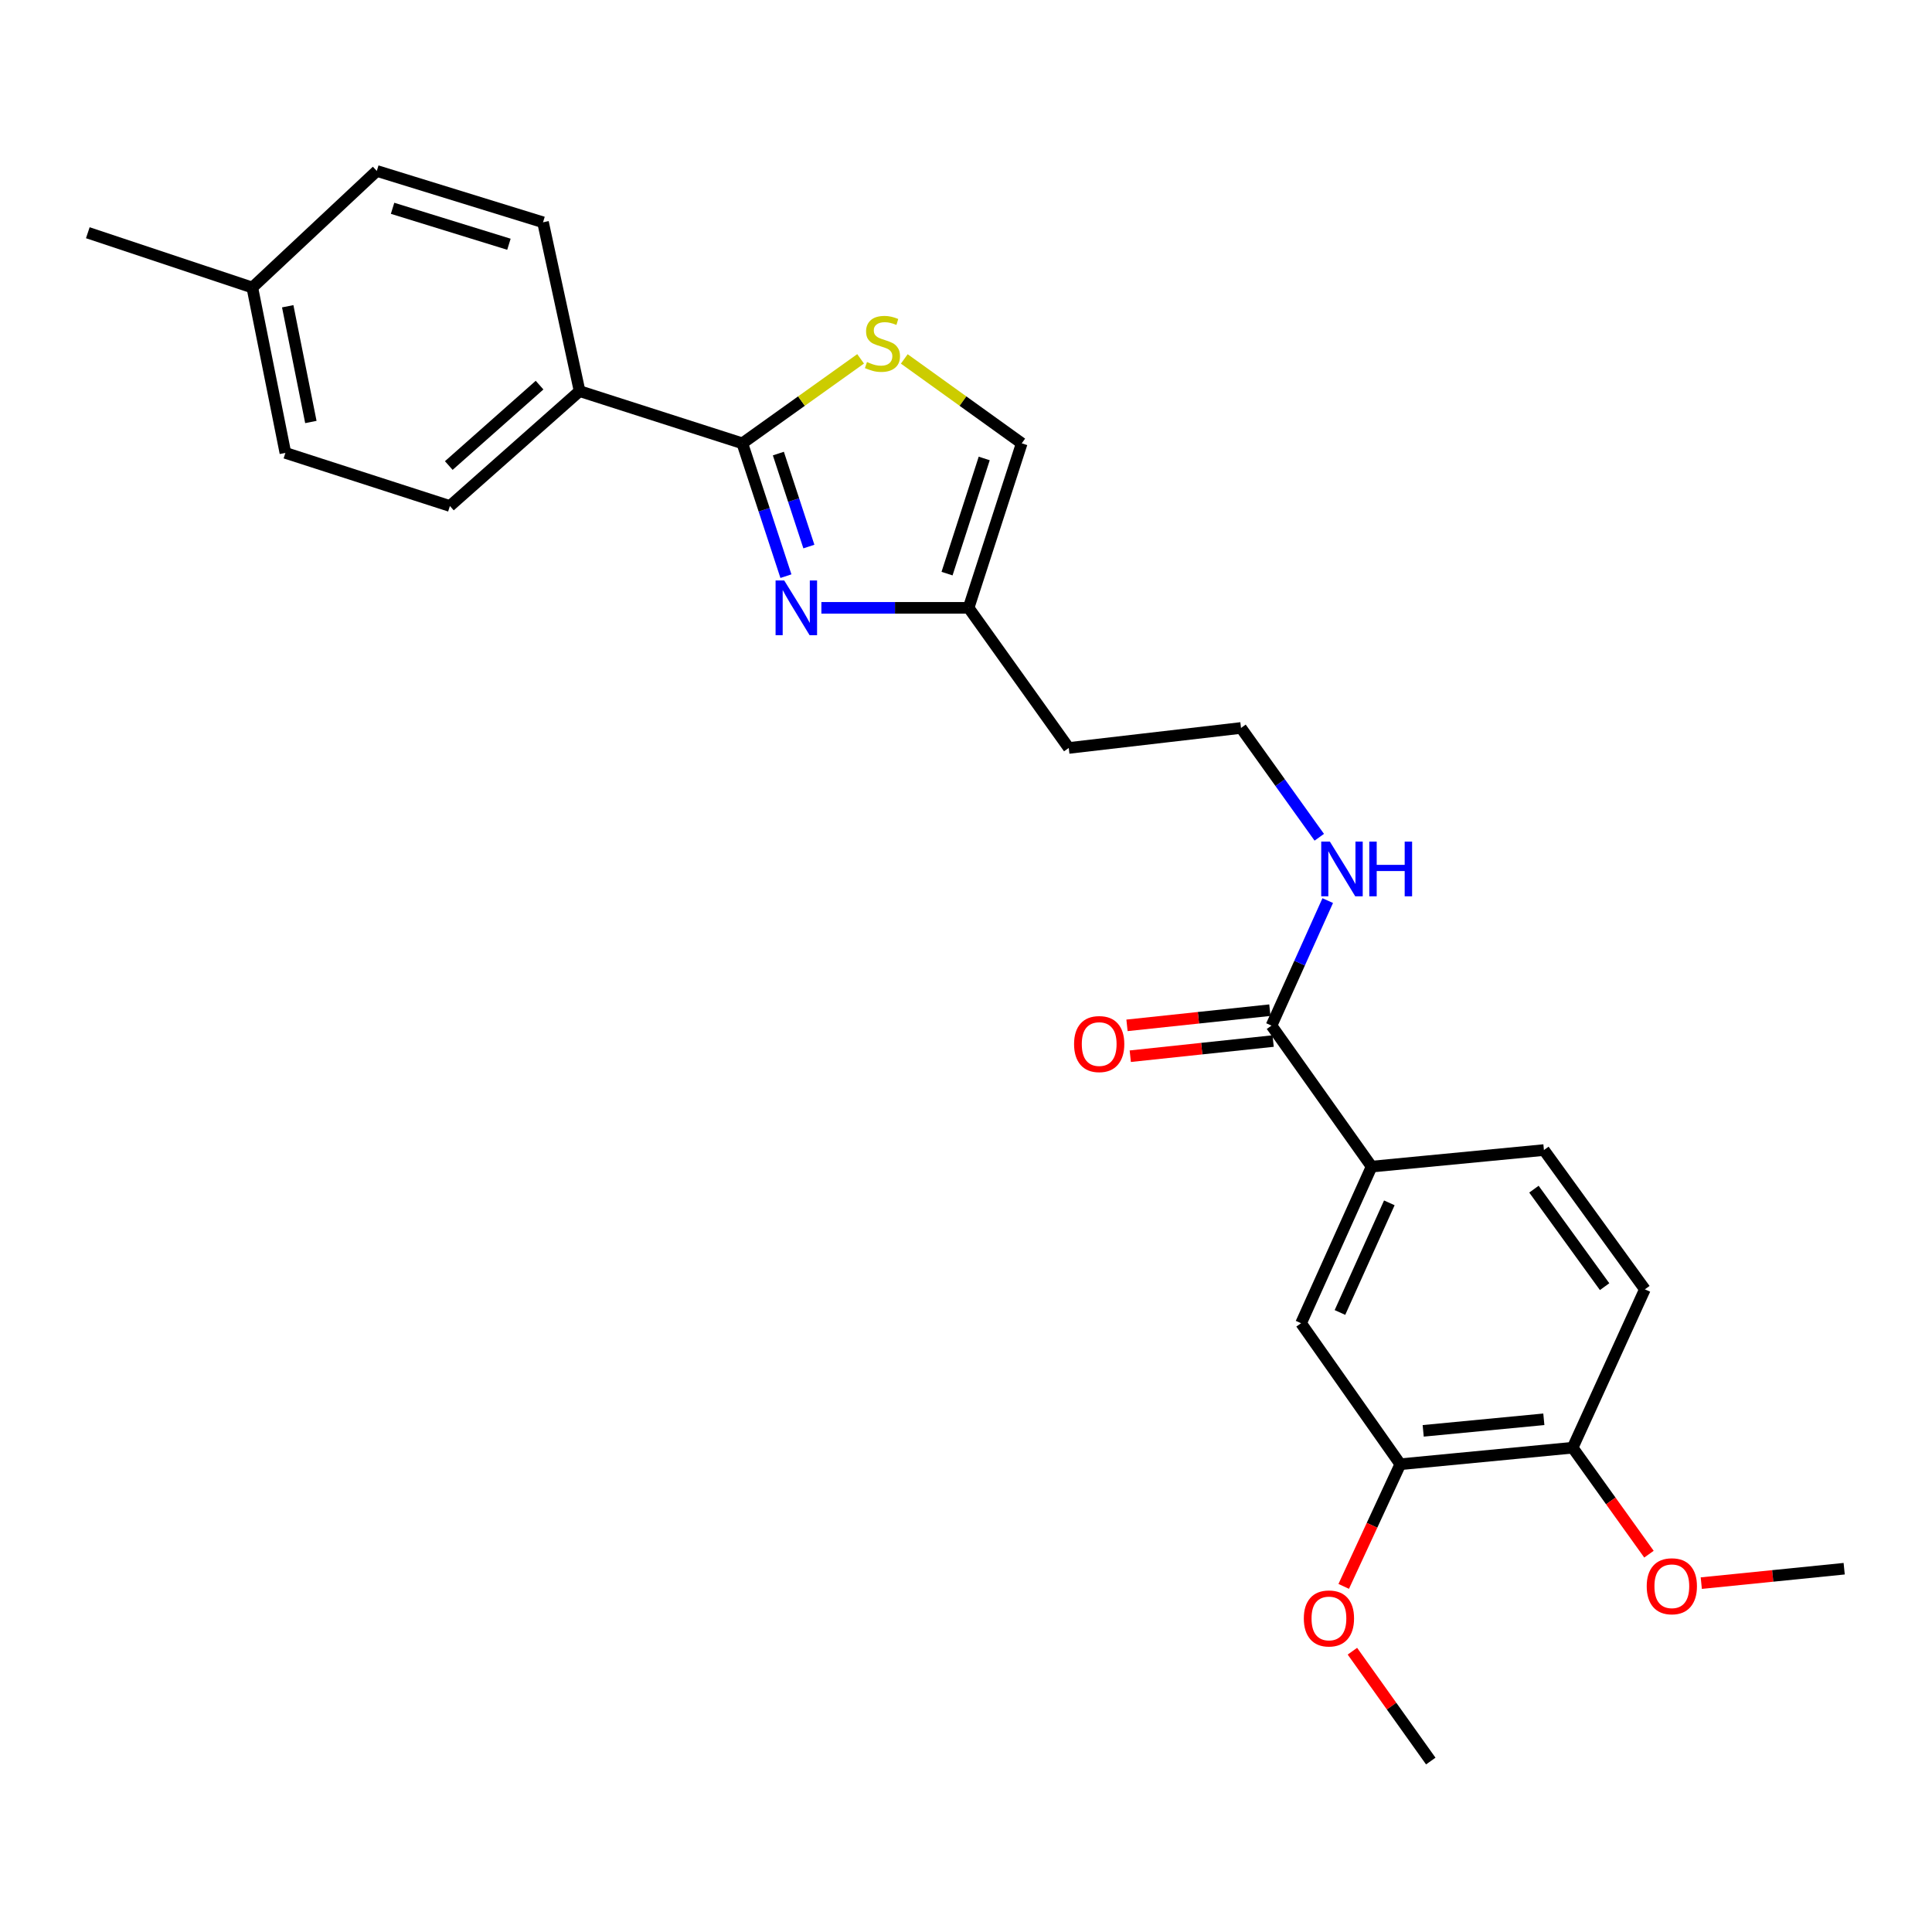 <?xml version='1.0' encoding='iso-8859-1'?>
<svg version='1.1' baseProfile='full'
              xmlns='http://www.w3.org/2000/svg'
                      xmlns:rdkit='http://www.rdkit.org/xml'
                      xmlns:xlink='http://www.w3.org/1999/xlink'
                  xml:space='preserve'
width='1000px' height='1000px' viewBox='0 0 1000 1000'>
<!-- END OF HEADER -->
<rect style='opacity:1.0;fill:#FFFFFF;stroke:none' width='1000' height='1000' x='0' y='0'> </rect>
<path class='bond-0' d='M 406.795,298.217 L 395.514,263.84' style='fill:none;fill-rule:evenodd;stroke:#0000FF;stroke-width:6px;stroke-linecap:butt;stroke-linejoin:miter;stroke-opacity:1' />
<path class='bond-0' d='M 395.514,263.84 L 384.233,229.463' style='fill:none;fill-rule:evenodd;stroke:#000000;stroke-width:6px;stroke-linecap:butt;stroke-linejoin:miter;stroke-opacity:1' />
<path class='bond-0' d='M 418.675,282.894 L 410.778,258.831' style='fill:none;fill-rule:evenodd;stroke:#0000FF;stroke-width:6px;stroke-linecap:butt;stroke-linejoin:miter;stroke-opacity:1' />
<path class='bond-0' d='M 410.778,258.831 L 402.881,234.767' style='fill:none;fill-rule:evenodd;stroke:#000000;stroke-width:6px;stroke-linecap:butt;stroke-linejoin:miter;stroke-opacity:1' />
<path class='bond-2' d='M 425.146,314.617 L 463.247,314.617' style='fill:none;fill-rule:evenodd;stroke:#0000FF;stroke-width:6px;stroke-linecap:butt;stroke-linejoin:miter;stroke-opacity:1' />
<path class='bond-2' d='M 463.247,314.617 L 501.348,314.617' style='fill:none;fill-rule:evenodd;stroke:#000000;stroke-width:6px;stroke-linecap:butt;stroke-linejoin:miter;stroke-opacity:1' />
<path class='bond-1' d='M 384.233,229.463 L 414.841,207.601' style='fill:none;fill-rule:evenodd;stroke:#000000;stroke-width:6px;stroke-linecap:butt;stroke-linejoin:miter;stroke-opacity:1' />
<path class='bond-1' d='M 414.841,207.601 L 445.45,185.739' style='fill:none;fill-rule:evenodd;stroke:#CCCC00;stroke-width:6px;stroke-linecap:butt;stroke-linejoin:miter;stroke-opacity:1' />
<path class='bond-8' d='M 384.233,229.463 L 299.998,202.447' style='fill:none;fill-rule:evenodd;stroke:#000000;stroke-width:6px;stroke-linecap:butt;stroke-linejoin:miter;stroke-opacity:1' />
<path class='bond-26' d='M 468.057,185.781 L 498.452,207.622' style='fill:none;fill-rule:evenodd;stroke:#CCCC00;stroke-width:6px;stroke-linecap:butt;stroke-linejoin:miter;stroke-opacity:1' />
<path class='bond-26' d='M 498.452,207.622 L 528.846,229.463' style='fill:none;fill-rule:evenodd;stroke:#000000;stroke-width:6px;stroke-linecap:butt;stroke-linejoin:miter;stroke-opacity:1' />
<path class='bond-5' d='M 501.348,314.617 L 528.846,229.463' style='fill:none;fill-rule:evenodd;stroke:#000000;stroke-width:6px;stroke-linecap:butt;stroke-linejoin:miter;stroke-opacity:1' />
<path class='bond-5' d='M 490.185,296.907 L 509.433,237.299' style='fill:none;fill-rule:evenodd;stroke:#000000;stroke-width:6px;stroke-linecap:butt;stroke-linejoin:miter;stroke-opacity:1' />
<path class='bond-16' d='M 501.348,314.617 L 553.185,387.142' style='fill:none;fill-rule:evenodd;stroke:#000000;stroke-width:6px;stroke-linecap:butt;stroke-linejoin:miter;stroke-opacity:1' />
<path class='bond-3' d='M 658.126,530.854 L 672.679,498.503' style='fill:none;fill-rule:evenodd;stroke:#000000;stroke-width:6px;stroke-linecap:butt;stroke-linejoin:miter;stroke-opacity:1' />
<path class='bond-3' d='M 672.679,498.503 L 687.232,466.152' style='fill:none;fill-rule:evenodd;stroke:#0000FF;stroke-width:6px;stroke-linecap:butt;stroke-linejoin:miter;stroke-opacity:1' />
<path class='bond-4' d='M 658.126,530.854 L 709.945,603.834' style='fill:none;fill-rule:evenodd;stroke:#000000;stroke-width:6px;stroke-linecap:butt;stroke-linejoin:miter;stroke-opacity:1' />
<path class='bond-10' d='M 657.278,522.866 L 620.305,526.792' style='fill:none;fill-rule:evenodd;stroke:#000000;stroke-width:6px;stroke-linecap:butt;stroke-linejoin:miter;stroke-opacity:1' />
<path class='bond-10' d='M 620.305,526.792 L 583.331,530.718' style='fill:none;fill-rule:evenodd;stroke:#FF0000;stroke-width:6px;stroke-linecap:butt;stroke-linejoin:miter;stroke-opacity:1' />
<path class='bond-10' d='M 658.974,538.842 L 622.001,542.767' style='fill:none;fill-rule:evenodd;stroke:#000000;stroke-width:6px;stroke-linecap:butt;stroke-linejoin:miter;stroke-opacity:1' />
<path class='bond-10' d='M 622.001,542.767 L 585.028,546.693' style='fill:none;fill-rule:evenodd;stroke:#FF0000;stroke-width:6px;stroke-linecap:butt;stroke-linejoin:miter;stroke-opacity:1' />
<path class='bond-6' d='M 709.945,603.834 L 673.432,684.901' style='fill:none;fill-rule:evenodd;stroke:#000000;stroke-width:6px;stroke-linecap:butt;stroke-linejoin:miter;stroke-opacity:1' />
<path class='bond-6' d='M 719.116,622.592 L 693.557,679.338' style='fill:none;fill-rule:evenodd;stroke:#000000;stroke-width:6px;stroke-linecap:butt;stroke-linejoin:miter;stroke-opacity:1' />
<path class='bond-11' d='M 709.945,603.834 L 799.133,595.266' style='fill:none;fill-rule:evenodd;stroke:#000000;stroke-width:6px;stroke-linecap:butt;stroke-linejoin:miter;stroke-opacity:1' />
<path class='bond-7' d='M 673.432,684.901 L 724.796,757.881' style='fill:none;fill-rule:evenodd;stroke:#000000;stroke-width:6px;stroke-linecap:butt;stroke-linejoin:miter;stroke-opacity:1' />
<path class='bond-18' d='M 724.796,757.881 L 710.151,789.496' style='fill:none;fill-rule:evenodd;stroke:#000000;stroke-width:6px;stroke-linecap:butt;stroke-linejoin:miter;stroke-opacity:1' />
<path class='bond-18' d='M 710.151,789.496 L 695.506,821.11' style='fill:none;fill-rule:evenodd;stroke:#FF0000;stroke-width:6px;stroke-linecap:butt;stroke-linejoin:miter;stroke-opacity:1' />
<path class='bond-28' d='M 724.796,757.881 L 814.002,749.331' style='fill:none;fill-rule:evenodd;stroke:#000000;stroke-width:6px;stroke-linecap:butt;stroke-linejoin:miter;stroke-opacity:1' />
<path class='bond-28' d='M 736.644,740.607 L 799.088,734.622' style='fill:none;fill-rule:evenodd;stroke:#000000;stroke-width:6px;stroke-linecap:butt;stroke-linejoin:miter;stroke-opacity:1' />
<path class='bond-14' d='M 299.998,202.447 L 232.872,261.906' style='fill:none;fill-rule:evenodd;stroke:#000000;stroke-width:6px;stroke-linecap:butt;stroke-linejoin:miter;stroke-opacity:1' />
<path class='bond-14' d='M 279.277,199.34 L 232.289,240.961' style='fill:none;fill-rule:evenodd;stroke:#000000;stroke-width:6px;stroke-linecap:butt;stroke-linejoin:miter;stroke-opacity:1' />
<path class='bond-15' d='M 299.998,202.447 L 281.068,115.061' style='fill:none;fill-rule:evenodd;stroke:#000000;stroke-width:6px;stroke-linecap:butt;stroke-linejoin:miter;stroke-opacity:1' />
<path class='bond-9' d='M 814.002,749.331 L 851.389,667.354' style='fill:none;fill-rule:evenodd;stroke:#000000;stroke-width:6px;stroke-linecap:butt;stroke-linejoin:miter;stroke-opacity:1' />
<path class='bond-22' d='M 814.002,749.331 L 833.75,776.886' style='fill:none;fill-rule:evenodd;stroke:#000000;stroke-width:6px;stroke-linecap:butt;stroke-linejoin:miter;stroke-opacity:1' />
<path class='bond-22' d='M 833.75,776.886 L 853.498,804.441' style='fill:none;fill-rule:evenodd;stroke:#FF0000;stroke-width:6px;stroke-linecap:butt;stroke-linejoin:miter;stroke-opacity:1' />
<path class='bond-13' d='M 799.133,595.266 L 851.389,667.354' style='fill:none;fill-rule:evenodd;stroke:#000000;stroke-width:6px;stroke-linecap:butt;stroke-linejoin:miter;stroke-opacity:1' />
<path class='bond-13' d='M 793.964,615.508 L 830.544,665.97' style='fill:none;fill-rule:evenodd;stroke:#000000;stroke-width:6px;stroke-linecap:butt;stroke-linejoin:miter;stroke-opacity:1' />
<path class='bond-12' d='M 682.857,433.366 L 662.601,405.077' style='fill:none;fill-rule:evenodd;stroke:#0000FF;stroke-width:6px;stroke-linecap:butt;stroke-linejoin:miter;stroke-opacity:1' />
<path class='bond-12' d='M 662.601,405.077 L 642.346,376.789' style='fill:none;fill-rule:evenodd;stroke:#000000;stroke-width:6px;stroke-linecap:butt;stroke-linejoin:miter;stroke-opacity:1' />
<path class='bond-20' d='M 232.872,261.906 L 147.718,234.416' style='fill:none;fill-rule:evenodd;stroke:#000000;stroke-width:6px;stroke-linecap:butt;stroke-linejoin:miter;stroke-opacity:1' />
<path class='bond-19' d='M 281.068,115.061 L 195.03,88.482' style='fill:none;fill-rule:evenodd;stroke:#000000;stroke-width:6px;stroke-linecap:butt;stroke-linejoin:miter;stroke-opacity:1' />
<path class='bond-19' d='M 263.42,126.424 L 203.194,107.819' style='fill:none;fill-rule:evenodd;stroke:#000000;stroke-width:6px;stroke-linecap:butt;stroke-linejoin:miter;stroke-opacity:1' />
<path class='bond-17' d='M 553.185,387.142 L 642.346,376.789' style='fill:none;fill-rule:evenodd;stroke:#000000;stroke-width:6px;stroke-linecap:butt;stroke-linejoin:miter;stroke-opacity:1' />
<path class='bond-24' d='M 700.003,854.656 L 720.285,883.087' style='fill:none;fill-rule:evenodd;stroke:#FF0000;stroke-width:6px;stroke-linecap:butt;stroke-linejoin:miter;stroke-opacity:1' />
<path class='bond-24' d='M 720.285,883.087 L 740.567,911.518' style='fill:none;fill-rule:evenodd;stroke:#000000;stroke-width:6px;stroke-linecap:butt;stroke-linejoin:miter;stroke-opacity:1' />
<path class='bond-21' d='M 195.03,88.482 L 130.6,148.825' style='fill:none;fill-rule:evenodd;stroke:#000000;stroke-width:6px;stroke-linecap:butt;stroke-linejoin:miter;stroke-opacity:1' />
<path class='bond-27' d='M 147.718,234.416 L 130.6,148.825' style='fill:none;fill-rule:evenodd;stroke:#000000;stroke-width:6px;stroke-linecap:butt;stroke-linejoin:miter;stroke-opacity:1' />
<path class='bond-27' d='M 160.904,218.427 L 148.921,158.513' style='fill:none;fill-rule:evenodd;stroke:#000000;stroke-width:6px;stroke-linecap:butt;stroke-linejoin:miter;stroke-opacity:1' />
<path class='bond-23' d='M 130.6,148.825 L 45.455,120.461' style='fill:none;fill-rule:evenodd;stroke:#000000;stroke-width:6px;stroke-linecap:butt;stroke-linejoin:miter;stroke-opacity:1' />
<path class='bond-25' d='M 880.581,819.425 L 917.563,815.692' style='fill:none;fill-rule:evenodd;stroke:#FF0000;stroke-width:6px;stroke-linecap:butt;stroke-linejoin:miter;stroke-opacity:1' />
<path class='bond-25' d='M 917.563,815.692 L 954.545,811.958' style='fill:none;fill-rule:evenodd;stroke:#000000;stroke-width:6px;stroke-linecap:butt;stroke-linejoin:miter;stroke-opacity:1' />
<path  class='atom-0' d='M 405.917 300.457
L 415.197 315.457
Q 416.117 316.937, 417.597 319.617
Q 419.077 322.297, 419.157 322.457
L 419.157 300.457
L 422.917 300.457
L 422.917 328.777
L 419.037 328.777
L 409.077 312.377
Q 407.917 310.457, 406.677 308.257
Q 405.477 306.057, 405.117 305.377
L 405.117 328.777
L 401.437 328.777
L 401.437 300.457
L 405.917 300.457
' fill='#0000FF'/>
<path  class='atom-2' d='M 448.758 187.382
Q 449.078 187.502, 450.398 188.062
Q 451.718 188.622, 453.158 188.982
Q 454.638 189.302, 456.078 189.302
Q 458.758 189.302, 460.318 188.022
Q 461.878 186.702, 461.878 184.422
Q 461.878 182.862, 461.078 181.902
Q 460.318 180.942, 459.118 180.422
Q 457.918 179.902, 455.918 179.302
Q 453.398 178.542, 451.878 177.822
Q 450.398 177.102, 449.318 175.582
Q 448.278 174.062, 448.278 171.502
Q 448.278 167.942, 450.678 165.742
Q 453.118 163.542, 457.918 163.542
Q 461.198 163.542, 464.918 165.102
L 463.998 168.182
Q 460.598 166.782, 458.038 166.782
Q 455.278 166.782, 453.758 167.942
Q 452.238 169.062, 452.278 171.022
Q 452.278 172.542, 453.038 173.462
Q 453.838 174.382, 454.958 174.902
Q 456.118 175.422, 458.038 176.022
Q 460.598 176.822, 462.118 177.622
Q 463.638 178.422, 464.718 180.062
Q 465.838 181.662, 465.838 184.422
Q 465.838 188.342, 463.198 190.462
Q 460.598 192.542, 456.238 192.542
Q 453.718 192.542, 451.798 191.982
Q 449.918 191.462, 447.678 190.542
L 448.758 187.382
' fill='#CCCC00'/>
<path  class='atom-11' d='M 555.937 540.404
Q 555.937 533.604, 559.297 529.804
Q 562.657 526.004, 568.937 526.004
Q 575.217 526.004, 578.577 529.804
Q 581.937 533.604, 581.937 540.404
Q 581.937 547.284, 578.537 551.204
Q 575.137 555.084, 568.937 555.084
Q 562.697 555.084, 559.297 551.204
Q 555.937 547.324, 555.937 540.404
M 568.937 551.884
Q 573.257 551.884, 575.577 549.004
Q 577.937 546.084, 577.937 540.404
Q 577.937 534.844, 575.577 532.044
Q 573.257 529.204, 568.937 529.204
Q 564.617 529.204, 562.257 532.004
Q 559.937 534.804, 559.937 540.404
Q 559.937 546.124, 562.257 549.004
Q 564.617 551.884, 568.937 551.884
' fill='#FF0000'/>
<path  class='atom-13' d='M 688.342 435.61
L 697.622 450.61
Q 698.542 452.09, 700.022 454.77
Q 701.502 457.45, 701.582 457.61
L 701.582 435.61
L 705.342 435.61
L 705.342 463.93
L 701.462 463.93
L 691.502 447.53
Q 690.342 445.61, 689.102 443.41
Q 687.902 441.21, 687.542 440.53
L 687.542 463.93
L 683.862 463.93
L 683.862 435.61
L 688.342 435.61
' fill='#0000FF'/>
<path  class='atom-13' d='M 708.742 435.61
L 712.582 435.61
L 712.582 447.65
L 727.062 447.65
L 727.062 435.61
L 730.902 435.61
L 730.902 463.93
L 727.062 463.93
L 727.062 450.85
L 712.582 450.85
L 712.582 463.93
L 708.742 463.93
L 708.742 435.61
' fill='#0000FF'/>
<path  class='atom-19' d='M 674.855 837.707
Q 674.855 830.907, 678.215 827.107
Q 681.575 823.307, 687.855 823.307
Q 694.135 823.307, 697.495 827.107
Q 700.855 830.907, 700.855 837.707
Q 700.855 844.587, 697.455 848.507
Q 694.055 852.387, 687.855 852.387
Q 681.615 852.387, 678.215 848.507
Q 674.855 844.627, 674.855 837.707
M 687.855 849.187
Q 692.175 849.187, 694.495 846.307
Q 696.855 843.387, 696.855 837.707
Q 696.855 832.147, 694.495 829.347
Q 692.175 826.507, 687.855 826.507
Q 683.535 826.507, 681.175 829.307
Q 678.855 832.107, 678.855 837.707
Q 678.855 843.427, 681.175 846.307
Q 683.535 849.187, 687.855 849.187
' fill='#FF0000'/>
<path  class='atom-23' d='M 852.339 821.044
Q 852.339 814.244, 855.699 810.444
Q 859.059 806.644, 865.339 806.644
Q 871.619 806.644, 874.979 810.444
Q 878.339 814.244, 878.339 821.044
Q 878.339 827.924, 874.939 831.844
Q 871.539 835.724, 865.339 835.724
Q 859.099 835.724, 855.699 831.844
Q 852.339 827.964, 852.339 821.044
M 865.339 832.524
Q 869.659 832.524, 871.979 829.644
Q 874.339 826.724, 874.339 821.044
Q 874.339 815.484, 871.979 812.684
Q 869.659 809.844, 865.339 809.844
Q 861.019 809.844, 858.659 812.644
Q 856.339 815.444, 856.339 821.044
Q 856.339 826.764, 858.659 829.644
Q 861.019 832.524, 865.339 832.524
' fill='#FF0000'/>
</svg>
